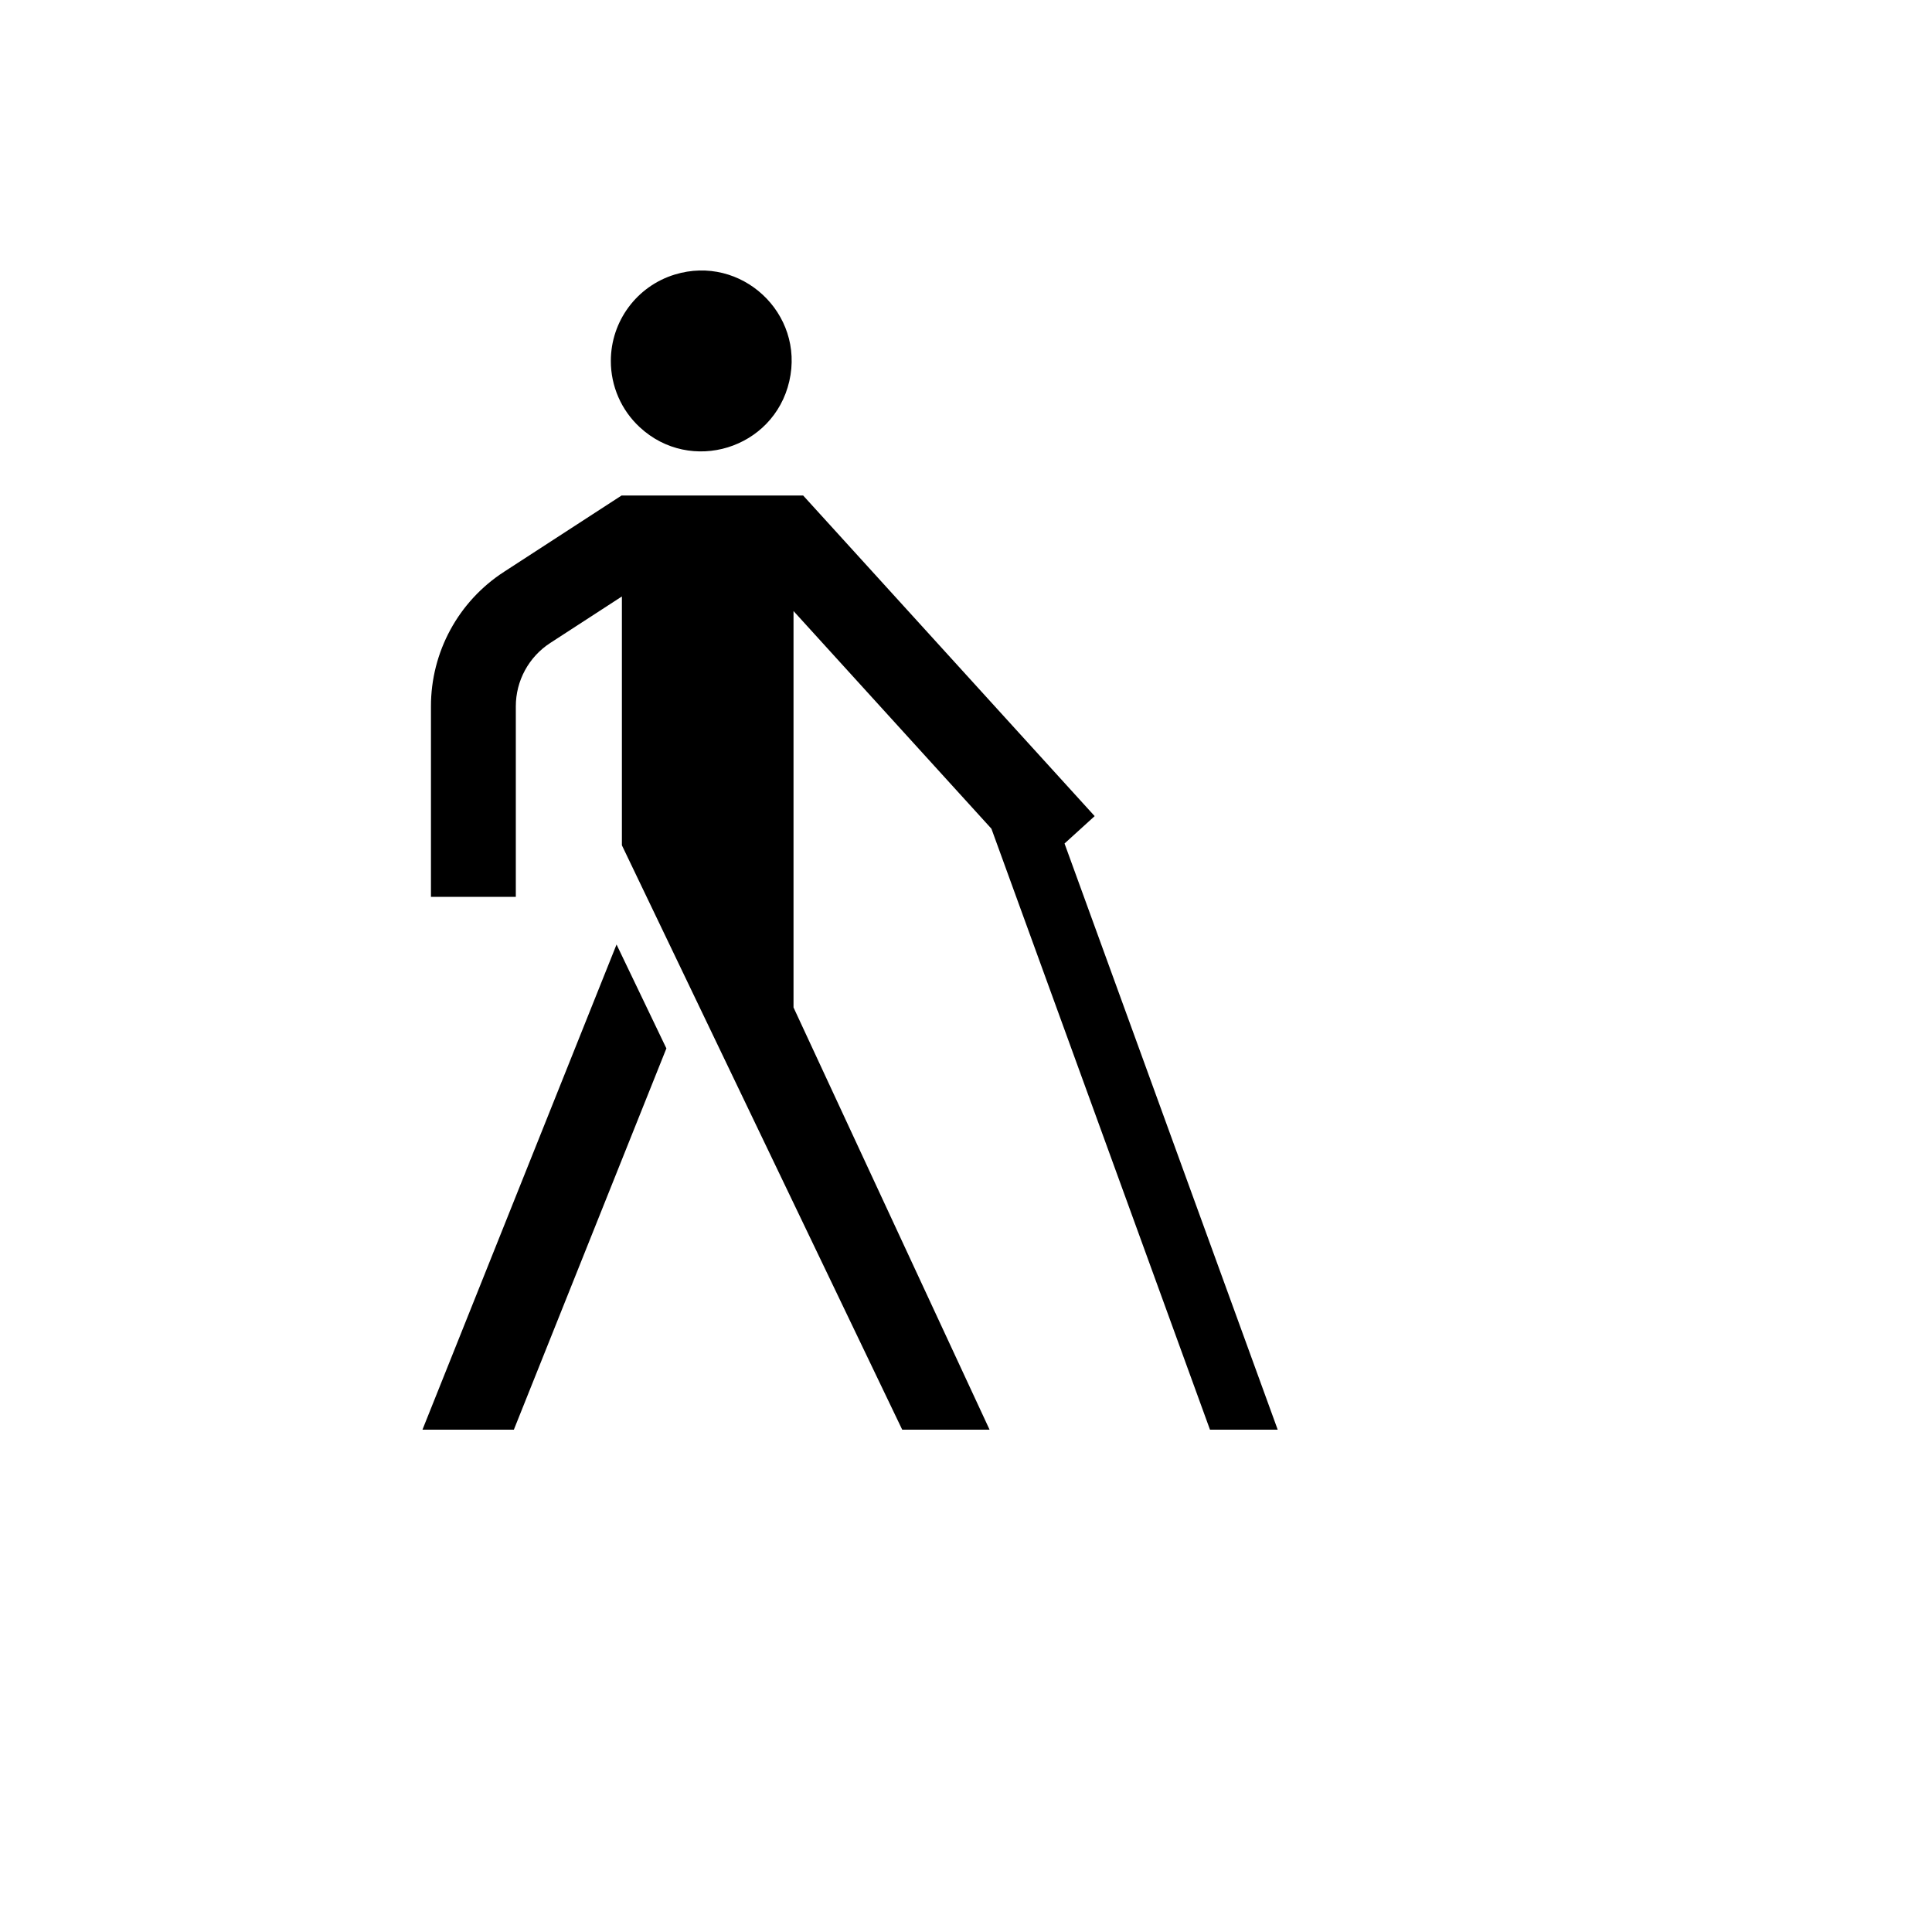 <svg xmlns="http://www.w3.org/2000/svg" version="1.1" xmlns:xlink="http://www.w3.org/1999/xlink" width="100%" height="100%" id="svgWorkerArea" viewBox="-25 -25 625 625" xmlns:idraw="https://idraw.muisca.co" style="background: white;"><defs id="defsdoc"><pattern id="patternBool" x="0" y="0" width="10" height="10" patternUnits="userSpaceOnUse" patternTransform="rotate(35)"><circle cx="5" cy="5" r="4" style="stroke: none;fill: #ff000070;"></circle></pattern></defs><g id="fileImp-345886971" class="cosito"><path id="pathImp-209903690" fill="currentColor" class="grouped" d="M319.375 247.874C319.375 247.874 329.12 239.014 329.12 239.014 329.12 239.014 234.826 135.302 234.826 135.302 234.826 135.302 176.065 135.302 176.065 135.302 176.065 135.302 138.079 159.965 138.079 159.965 123.295 169.525 114.381 185.939 114.413 203.543 114.413 203.543 114.413 265.136 114.413 265.136 114.413 265.136 141.866 265.136 141.866 265.136 141.866 265.136 141.866 203.543 141.866 203.543 141.851 195.238 146.056 187.494 153.03 182.984 153.03 182.984 176.183 167.953 176.183 167.953 176.183 167.953 176.183 248.449 176.183 248.449 176.183 248.449 266.865 437.5 266.865 437.5 266.865 437.5 295.126 437.5 295.126 437.5 295.126 437.5 231.702 300.908 231.702 300.908 231.702 300.908 231.702 172.673 231.702 172.673 231.702 172.673 295.727 243.089 295.727 243.09 295.727 243.089 366.427 437.497 366.427 437.498 366.427 437.497 388.336 437.497 388.336 437.498 388.336 437.497 319.375 247.874 319.375 247.874"></path><path id="pathImp-716057718" fill="currentColor" class="grouped" d="M181.931 113.18C198.413 128.507 225.307 120.246 230.341 98.31 235.375 76.374 214.773 57.216 193.258 63.824 180.981 67.595 172.602 78.936 172.605 91.778 172.594 99.9 175.975 107.658 181.931 113.18 181.931 113.18 181.931 113.18 181.931 113.18"></path><path id="polygonImp-842407147" fill="currentColor" class="grouped" d="M111.664 437.5C111.664 437.5 141.232 437.5 141.232 437.5 141.232 437.5 190.575 314.156 190.575 314.156 190.575 314.156 174.452 280.545 174.452 280.545 174.452 280.545 111.664 437.5 111.664 437.5 111.664 437.5 111.664 437.5 111.664 437.5"></path></g></svg>